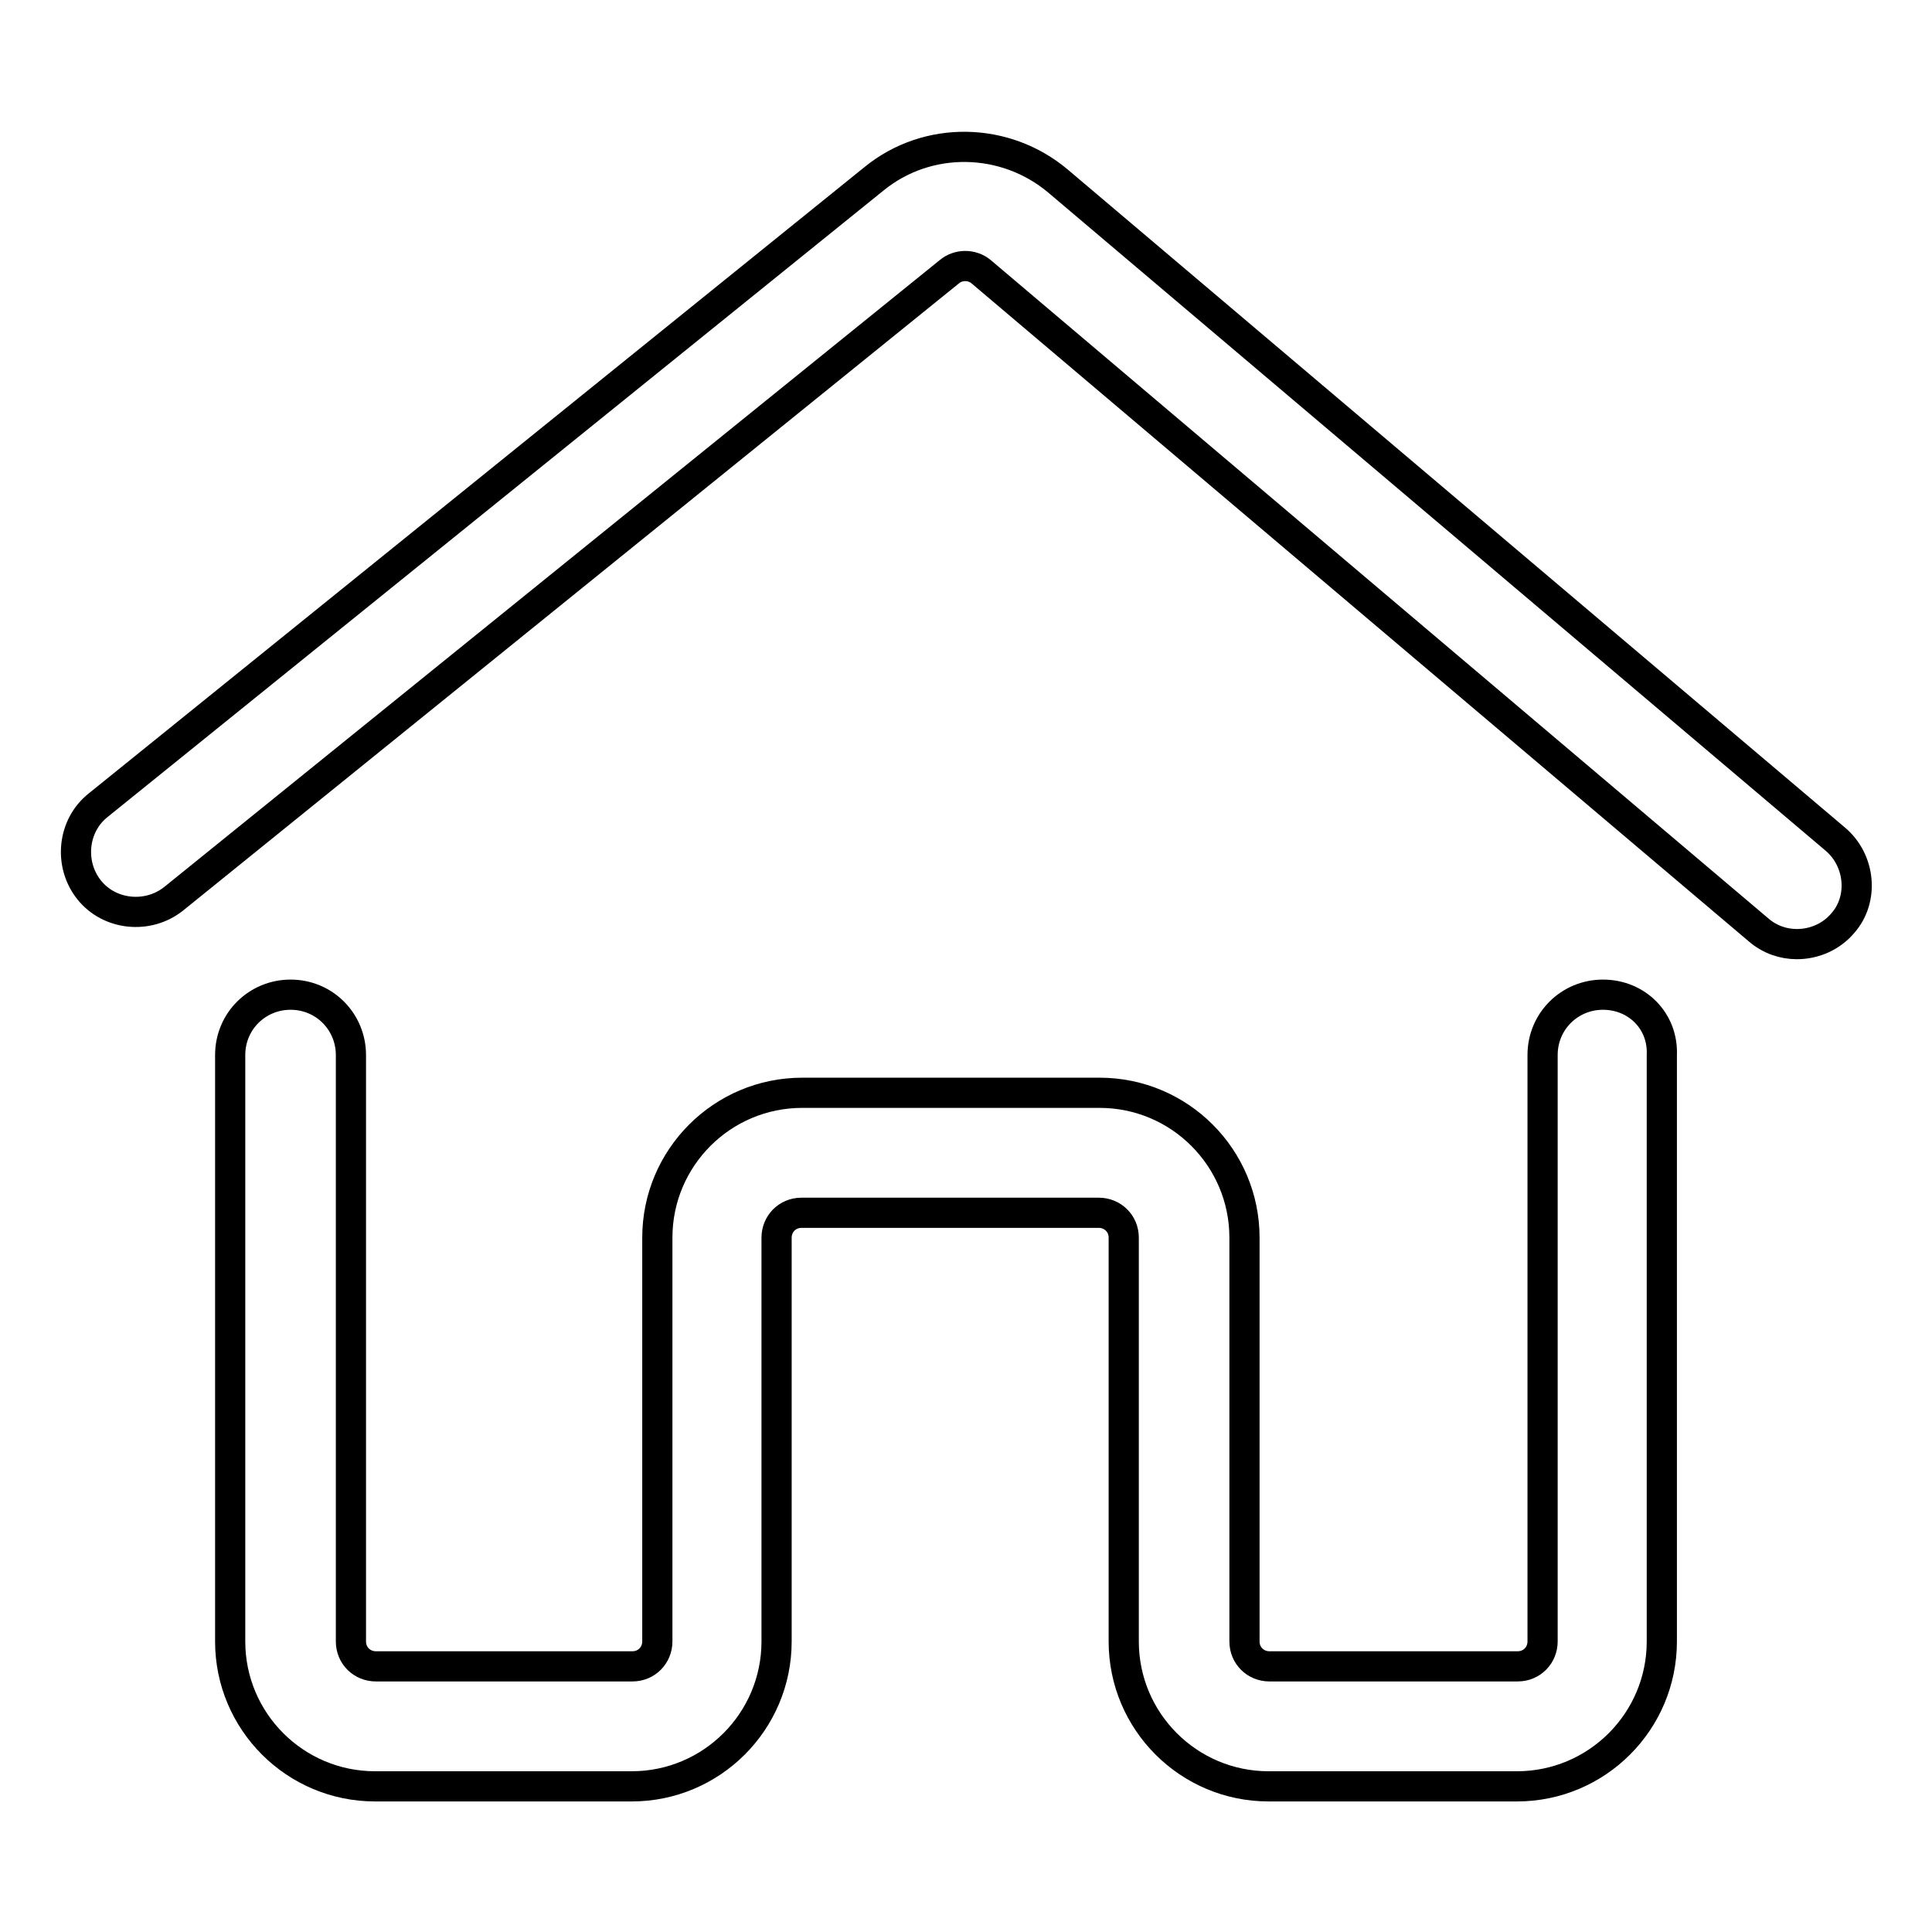 <?xml version="1.0" encoding="utf-8"?>
<!-- Svg Vector Icons : http://www.onlinewebfonts.com/icon -->
<!DOCTYPE svg PUBLIC "-//W3C//DTD SVG 1.1//EN" "http://www.w3.org/Graphics/SVG/1.1/DTD/svg11.dtd">
<svg version="1.1" xmlns="http://www.w3.org/2000/svg" xmlns:xlink="http://www.w3.org/1999/xlink" x="0px" y="0px" viewBox="0 0 256 256" enable-background="new 0 0 256 256" xml:space="preserve">
<g> <path stroke-width="4" fill-opacity="0" stroke="#000000"  d="M243.2,111.2l-103-87.2c-7-5.9-17.3-6.1-24.4-0.3L13,106.7c-3.4,2.7-3.9,7.8-1.2,11.2 c2.7,3.4,7.8,3.9,11.2,1.2L125.8,36c1.2-1,3-1,4.2,0l103,87.2c1.5,1.3,3.3,1.9,5.1,1.9c2.2,0,4.5-0.9,6.1-2.8 C247,119.1,246.5,114,243.2,111.2z M212.4,131.8c-4.4,0-8,3.5-8,8v77.7c0,1.8-1.4,3.3-3.3,3.3h-32.9c-1.8,0-3.3-1.4-3.3-3.3V164 c0-10.6-8.6-19.2-19.2-19.2h-39.4c-10.6,0-19.2,8.6-19.2,19.2v53.5c0,1.8-1.4,3.3-3.3,3.3h-34c-1.8,0-3.3-1.4-3.3-3.3v-77.7 c0-4.4-3.5-8-8-8c-4.4,0-8,3.5-8,8v77.7c0,10.6,8.6,19.2,19.2,19.2h34c10.6,0,19.2-8.6,19.2-19.2V164c0-1.8,1.4-3.3,3.3-3.3h39.4 c1.8,0,3.3,1.4,3.3,3.3v53.5c0,10.6,8.6,19.2,19.2,19.2h32.9c10.6,0,19.2-8.6,19.2-19.2v-77.7C220.4,135.3,216.9,131.8,212.4,131.8 z"/></g>
</svg>